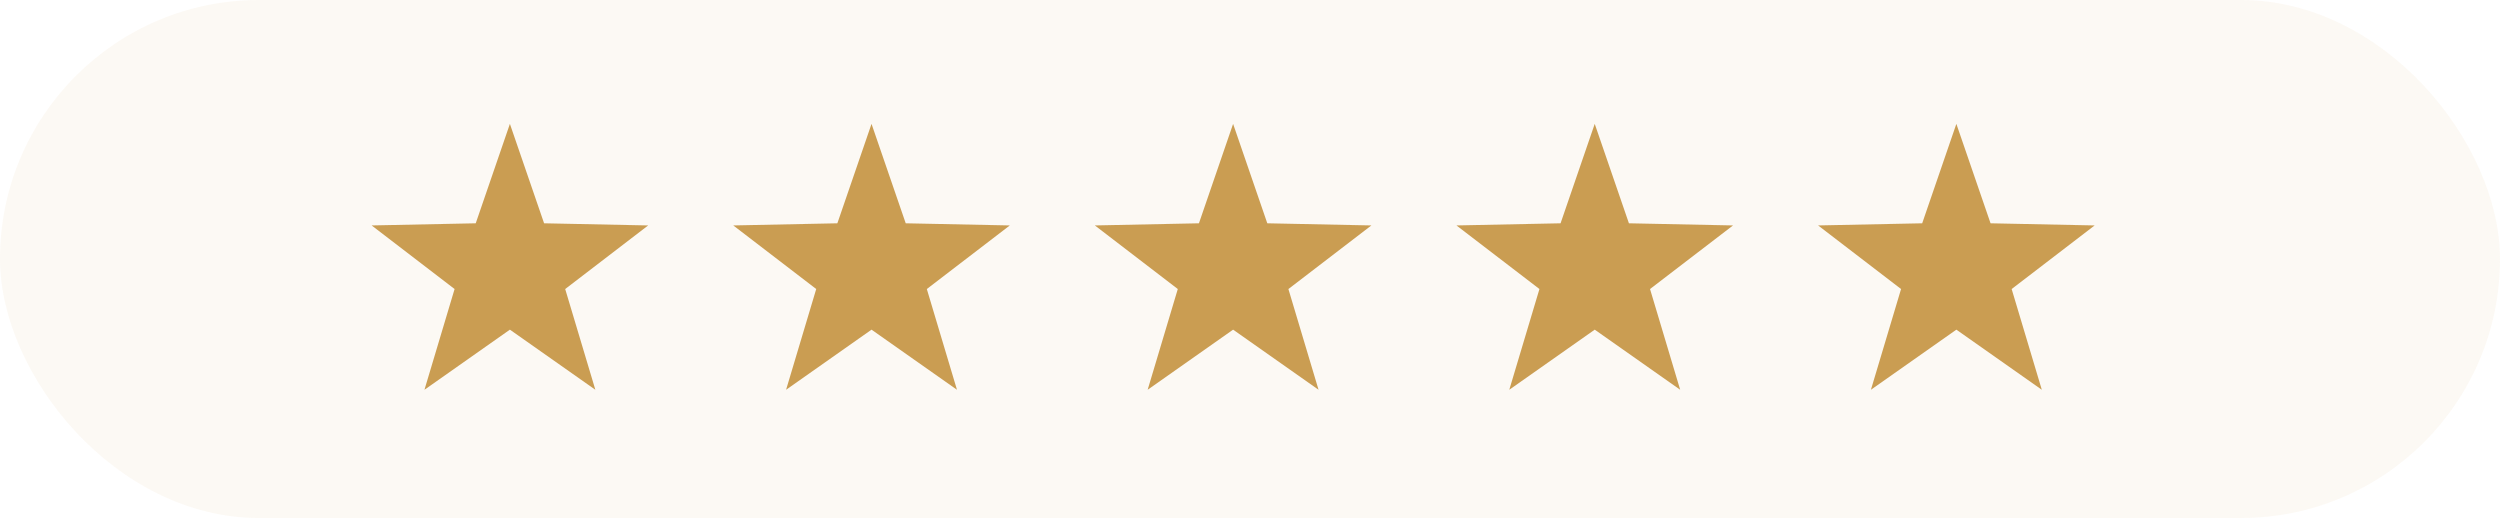 <svg width="195" height="41" viewBox="0 0 195 41" fill="none" xmlns="http://www.w3.org/2000/svg">
<rect opacity="0.1" width="195" height="40.405" rx="20.203" fill="#DEC194"/>
<g clip-path="url(#clip0_151:478)">
<path d="M39.772 25.713L33.107 30.402L35.458 22.544L28.988 17.584L37.107 17.417L39.772 9.662L42.439 17.417L50.557 17.584L44.085 22.544L46.437 30.402L39.772 25.713Z" fill="#CA9D52"/>
</g>
<g clip-path="url(#clip1_151:478)">
<path d="M67.979 25.713L61.314 30.402L63.665 22.544L57.195 17.584L65.314 17.417L67.979 9.662L70.646 17.417L78.764 17.584L72.292 22.544L74.644 30.402L67.979 25.713Z" fill="#CA9D52"/>
</g>
<g clip-path="url(#clip2_151:478)">
<path d="M96.182 25.713L89.517 30.402L91.868 22.544L85.398 17.584L93.517 17.417L96.182 9.662L98.849 17.417L106.968 17.584L100.495 22.544L102.847 30.402L96.182 25.713Z" fill="#CA9D52"/>
</g>
<g clip-path="url(#clip3_151:478)">
<path d="M124.389 25.713L117.724 30.402L120.076 22.544L113.605 17.584L121.724 17.417L124.389 9.662L127.056 17.417L135.175 17.584L128.702 22.544L131.054 30.402L124.389 25.713Z" fill="#CA9D52"/>
</g>
<g clip-path="url(#clip4_151:478)">
<path d="M152.596 25.713L145.931 30.402L148.283 22.544L141.812 17.584L149.931 17.417L152.596 9.662L155.263 17.417L163.382 17.584L156.909 22.544L159.261 30.402L152.596 25.713Z" fill="#CA9D52"/>
</g>
<defs>
<clipPath id="clip0_151:478">
<rect width="21.569" height="20.739" fill="white" transform="translate(28.988 9.662)"/>
</clipPath>
<clipPath id="clip1_151:478">
<rect width="21.569" height="20.739" fill="white" transform="translate(57.195 9.662)"/>
</clipPath>
<clipPath id="clip2_151:478">
<rect width="21.569" height="20.739" fill="white" transform="translate(85.398 9.662)"/>
</clipPath>
<clipPath id="clip3_151:478">
<rect width="21.569" height="20.739" fill="white" transform="translate(113.605 9.662)"/>
</clipPath>
<clipPath id="clip4_151:478">
<rect width="21.569" height="20.739" fill="white" transform="translate(141.812 9.662)"/>
</clipPath>
</defs>
</svg>
